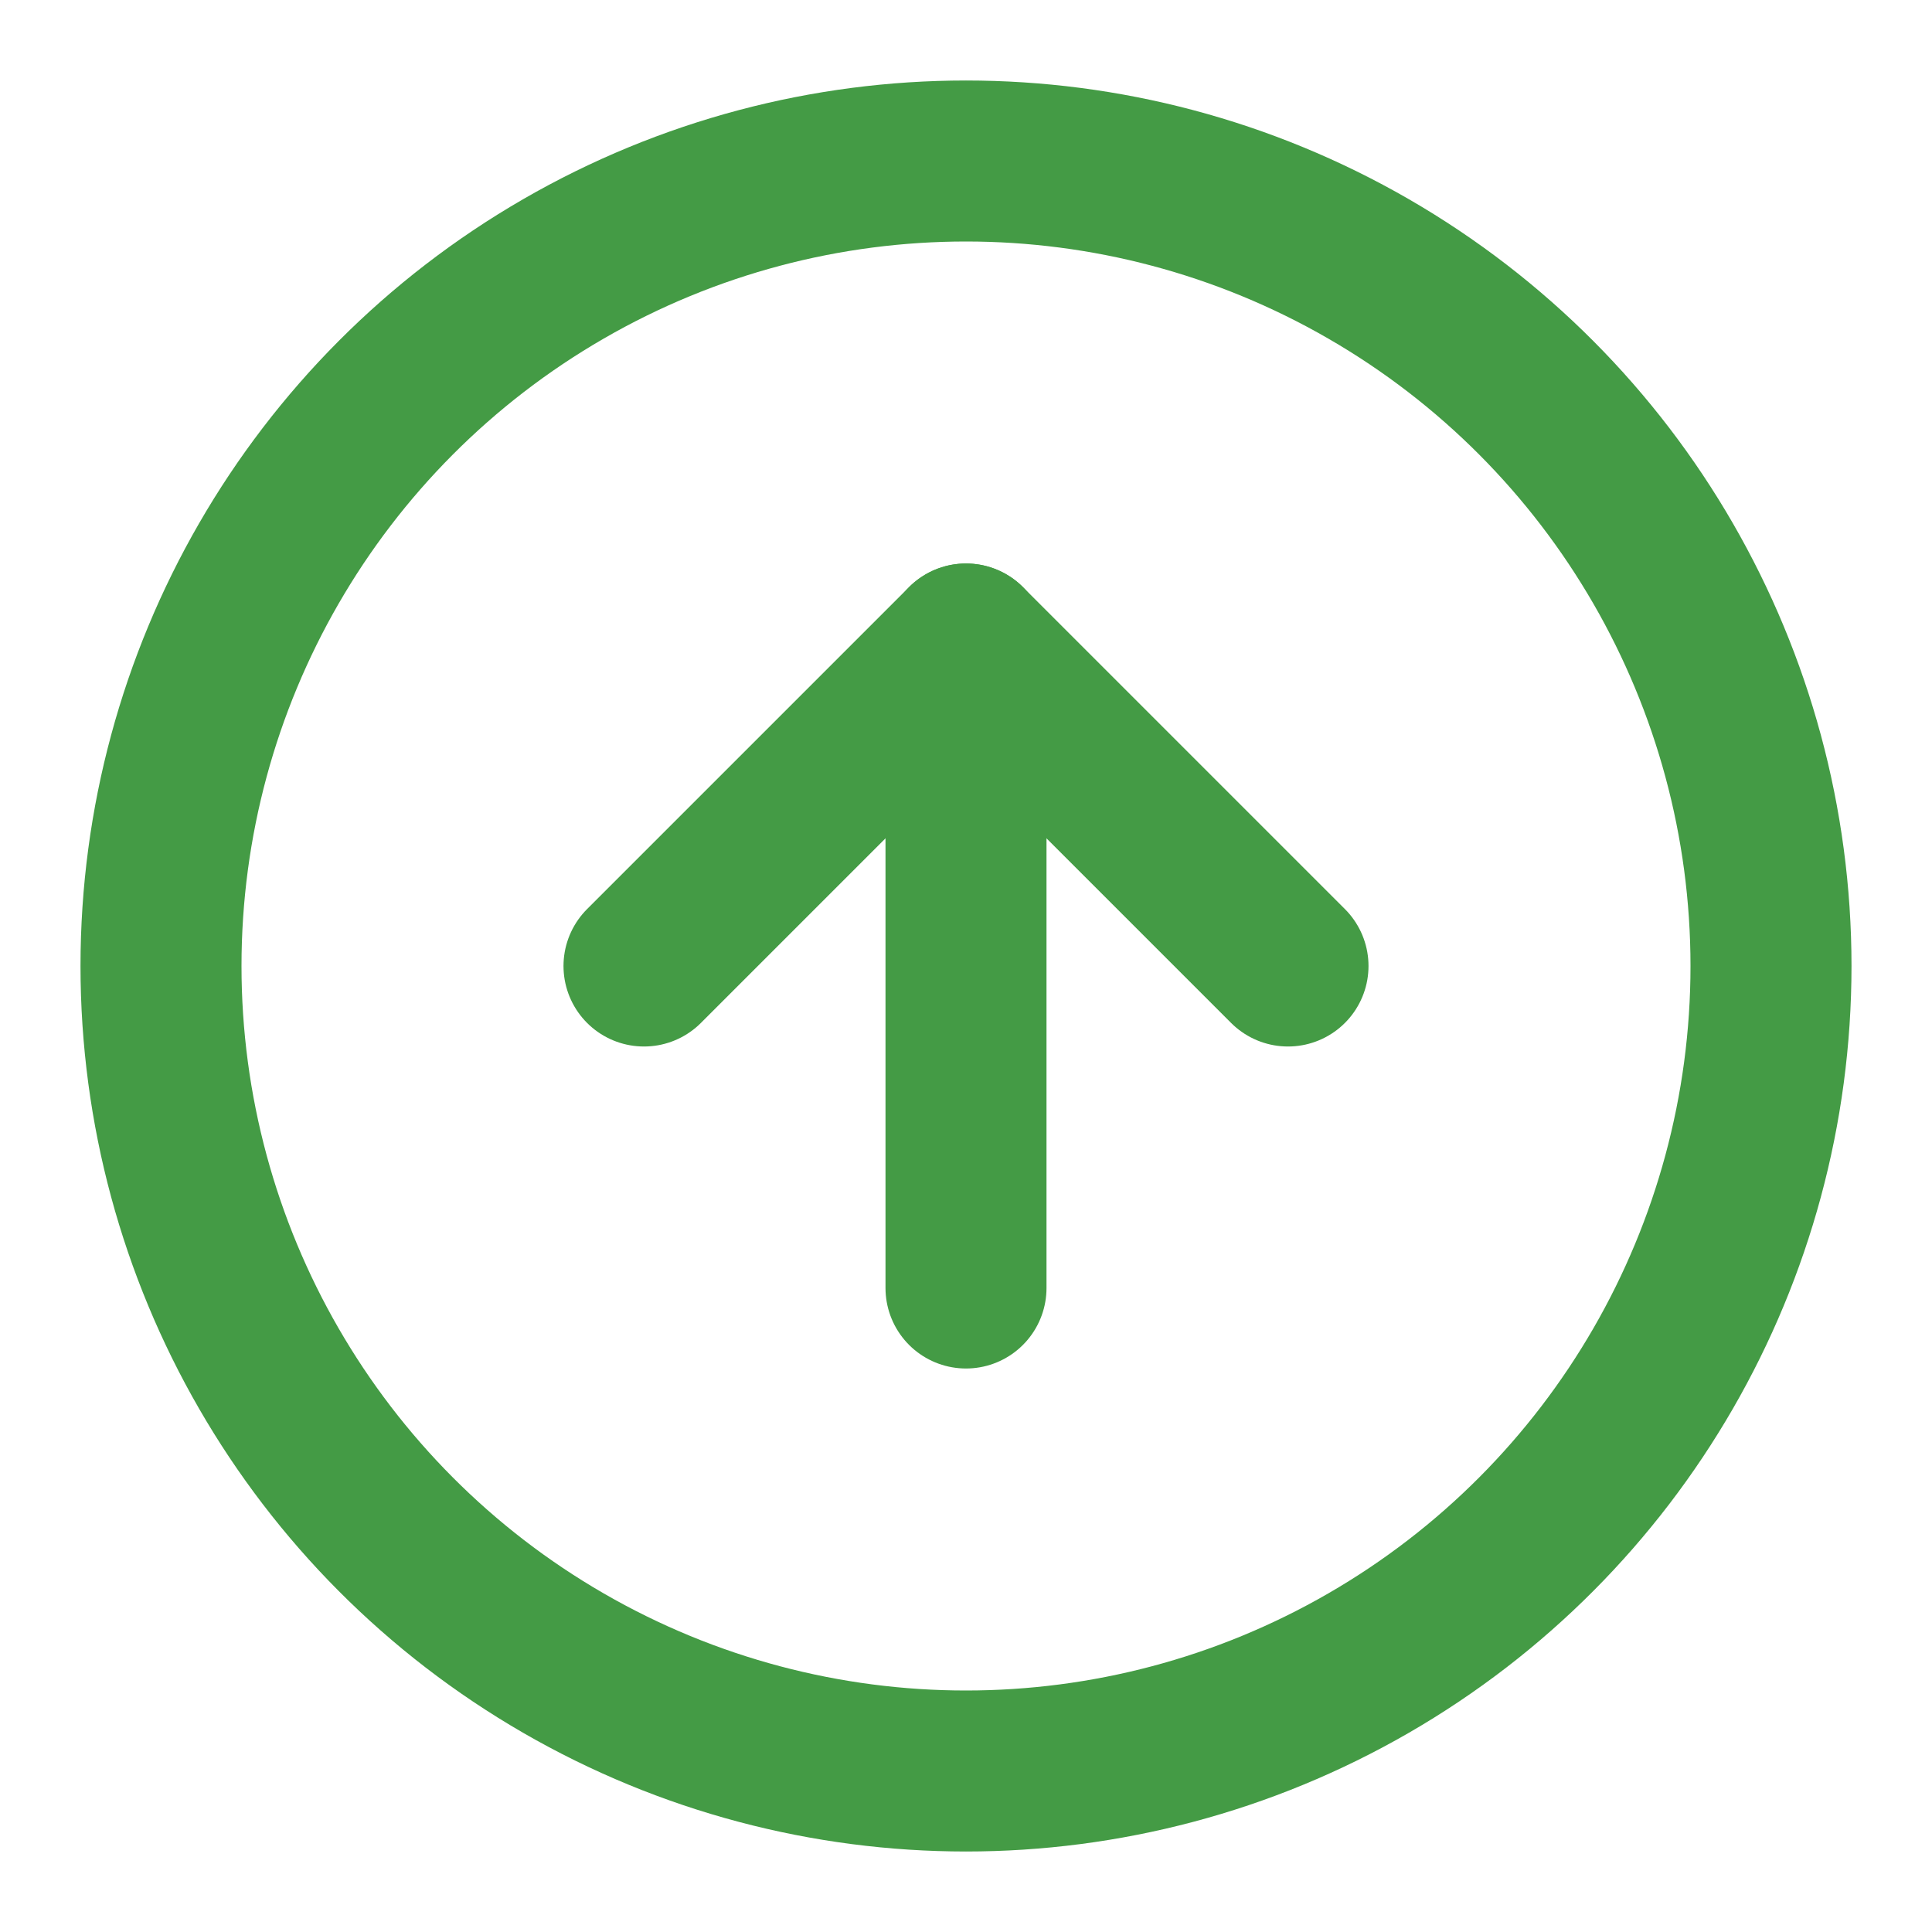 <?xml version="1.0" ?><svg fill="none" height="24" stroke="currentColor" stroke-linecap="round" stroke-linejoin="round" stroke-width="2" color="#449b45" viewBox="0 0 24 24" width="24" xmlns="http://www.w3.org/2000/svg"><circle cx="12" cy="12" r="10"/><polyline points="16 12 12 8 8 12"/><line x1="12" x2="12" y1="16" y2="8"/></svg>